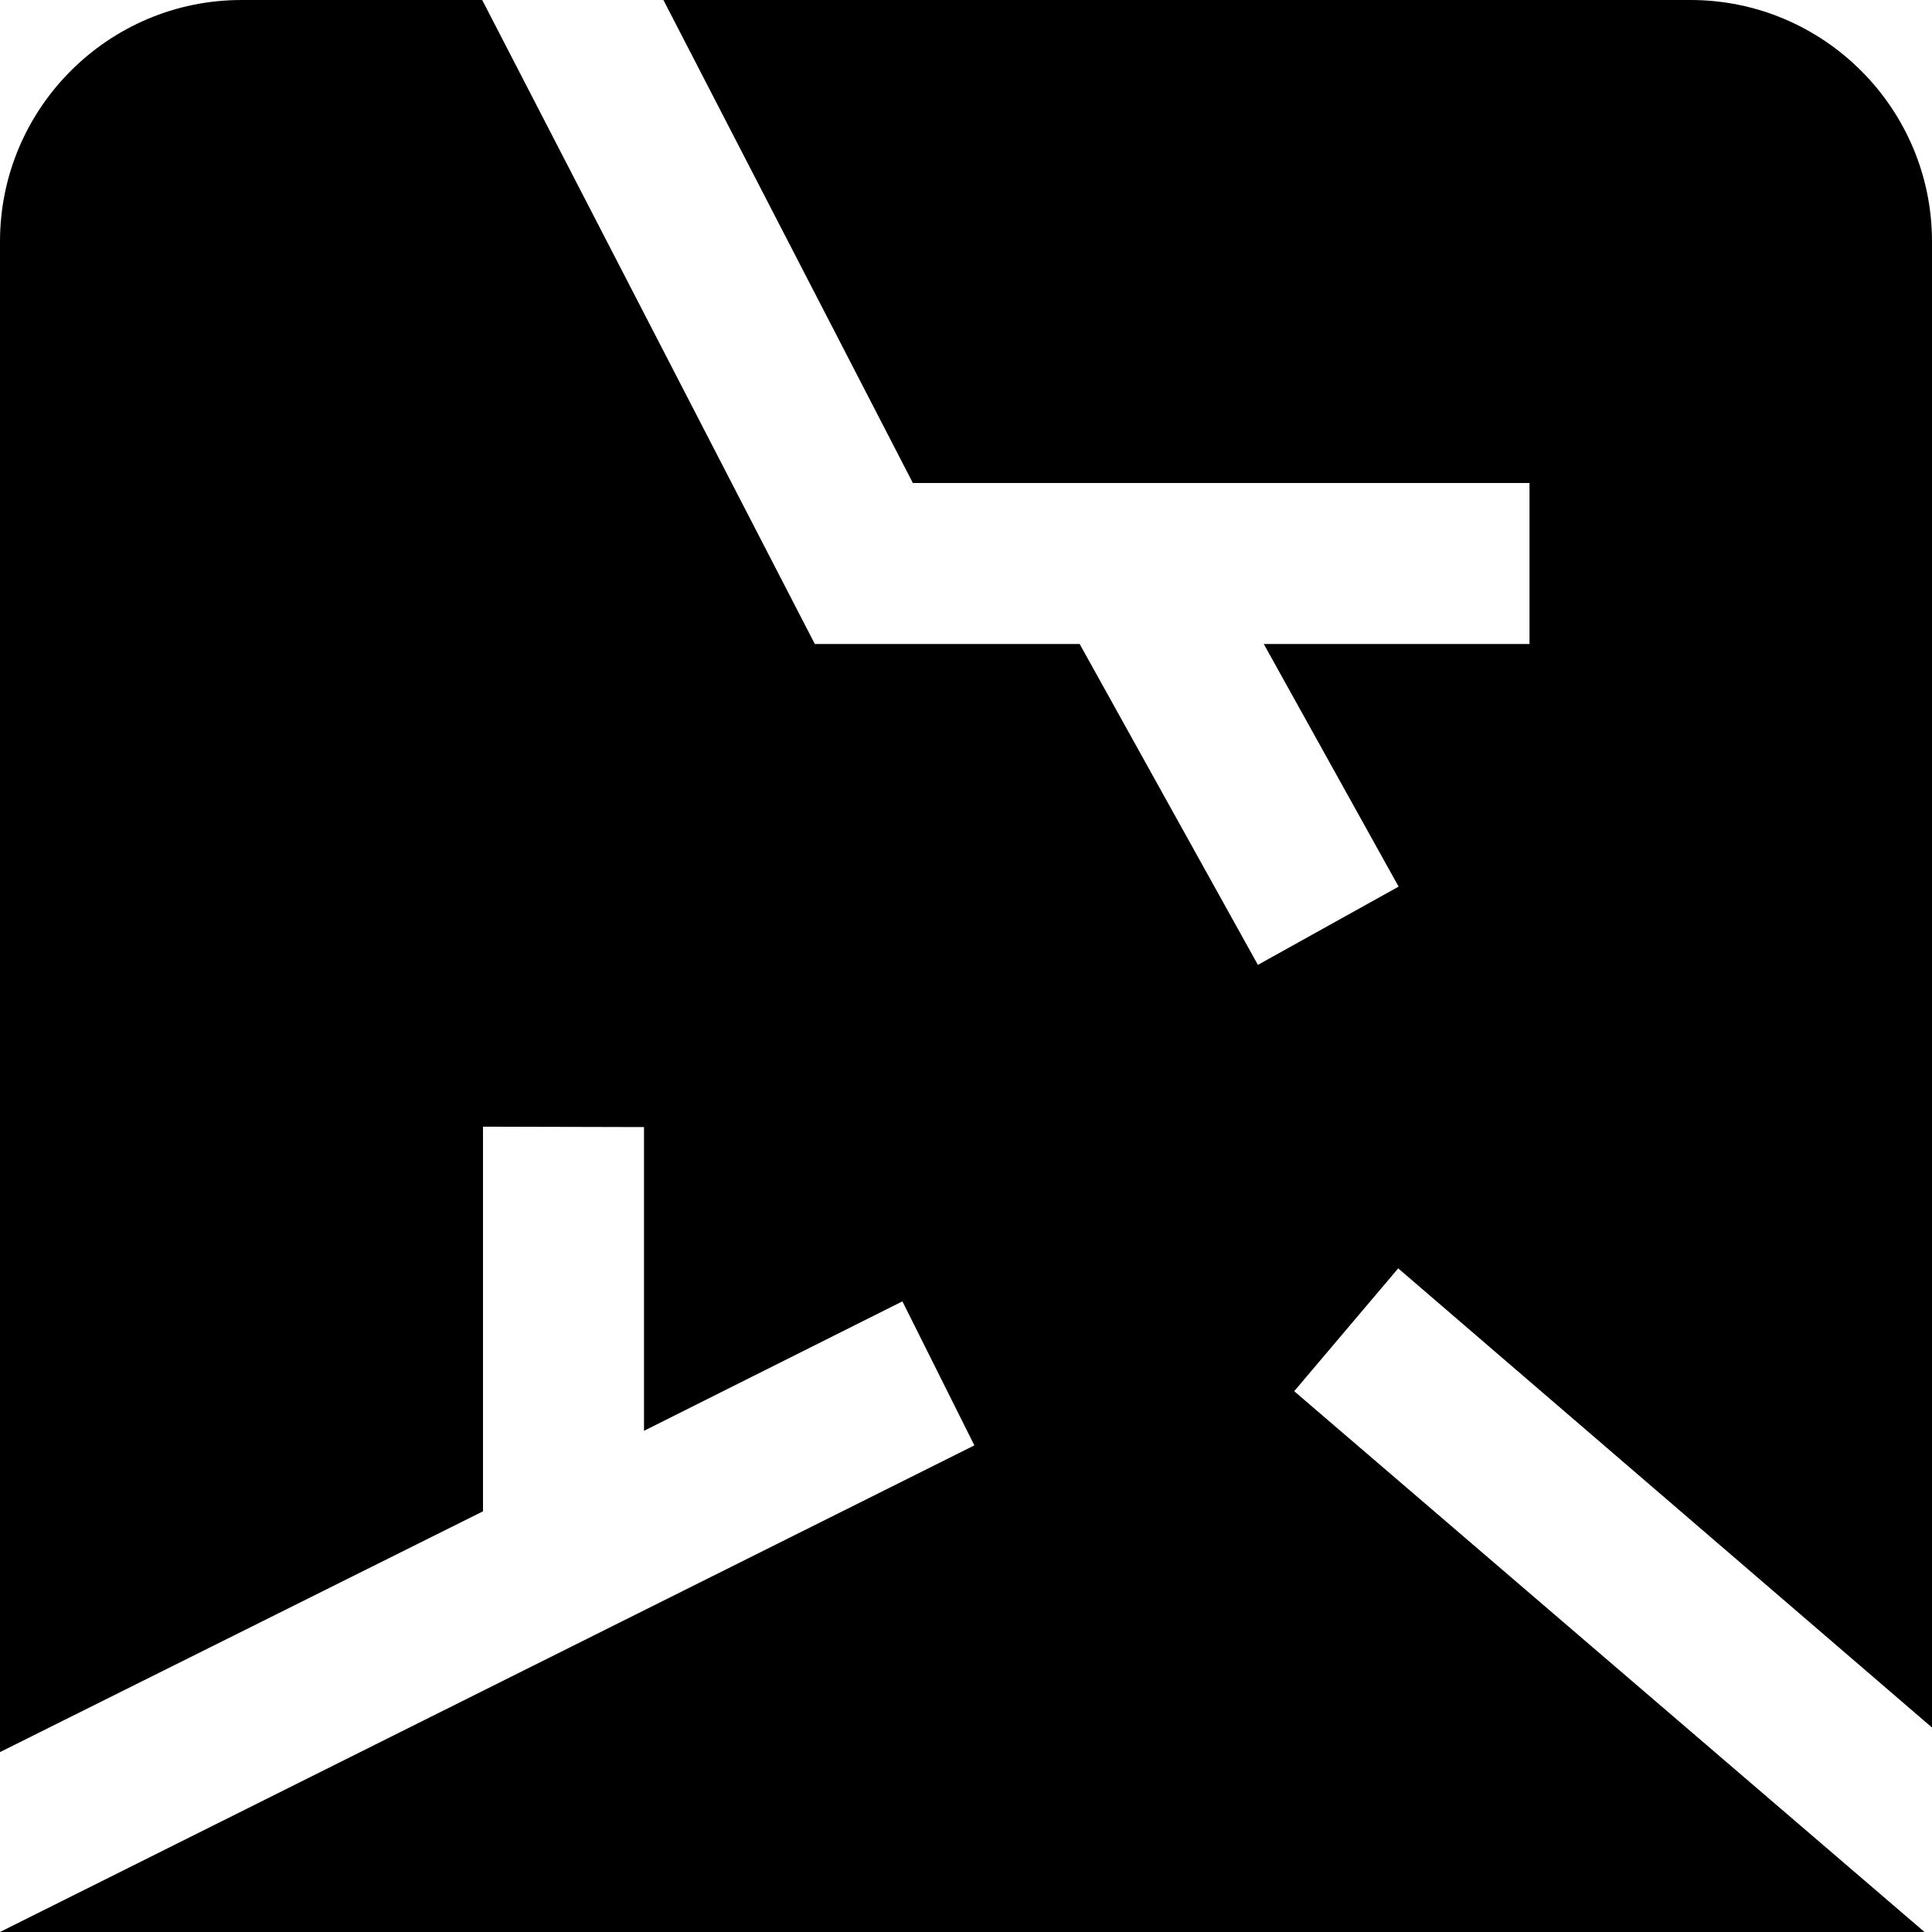 <?xml version="1.0" encoding="UTF-8"?>
<svg xmlns="http://www.w3.org/2000/svg" id="Layer_1" data-name="Layer 1" viewBox="0 0 24 24">
  <path d="m16.077,17.282l1.292-1.526,6.631,5.704V3c0-1.654-1.346-3-3-3h-12.759l3.099,6h7.66v2h-3.301l1.675,3.014-1.748.972-2.214-3.986h-3.29L5.99,0h-2.99C1.346,0,0,1.346,0,3v18.765l6-2.991v-4.778l2,.005v3.773l3.21-1.608.894,1.789L0,24h23.907l-7.83-6.718Z"/>
</svg>
